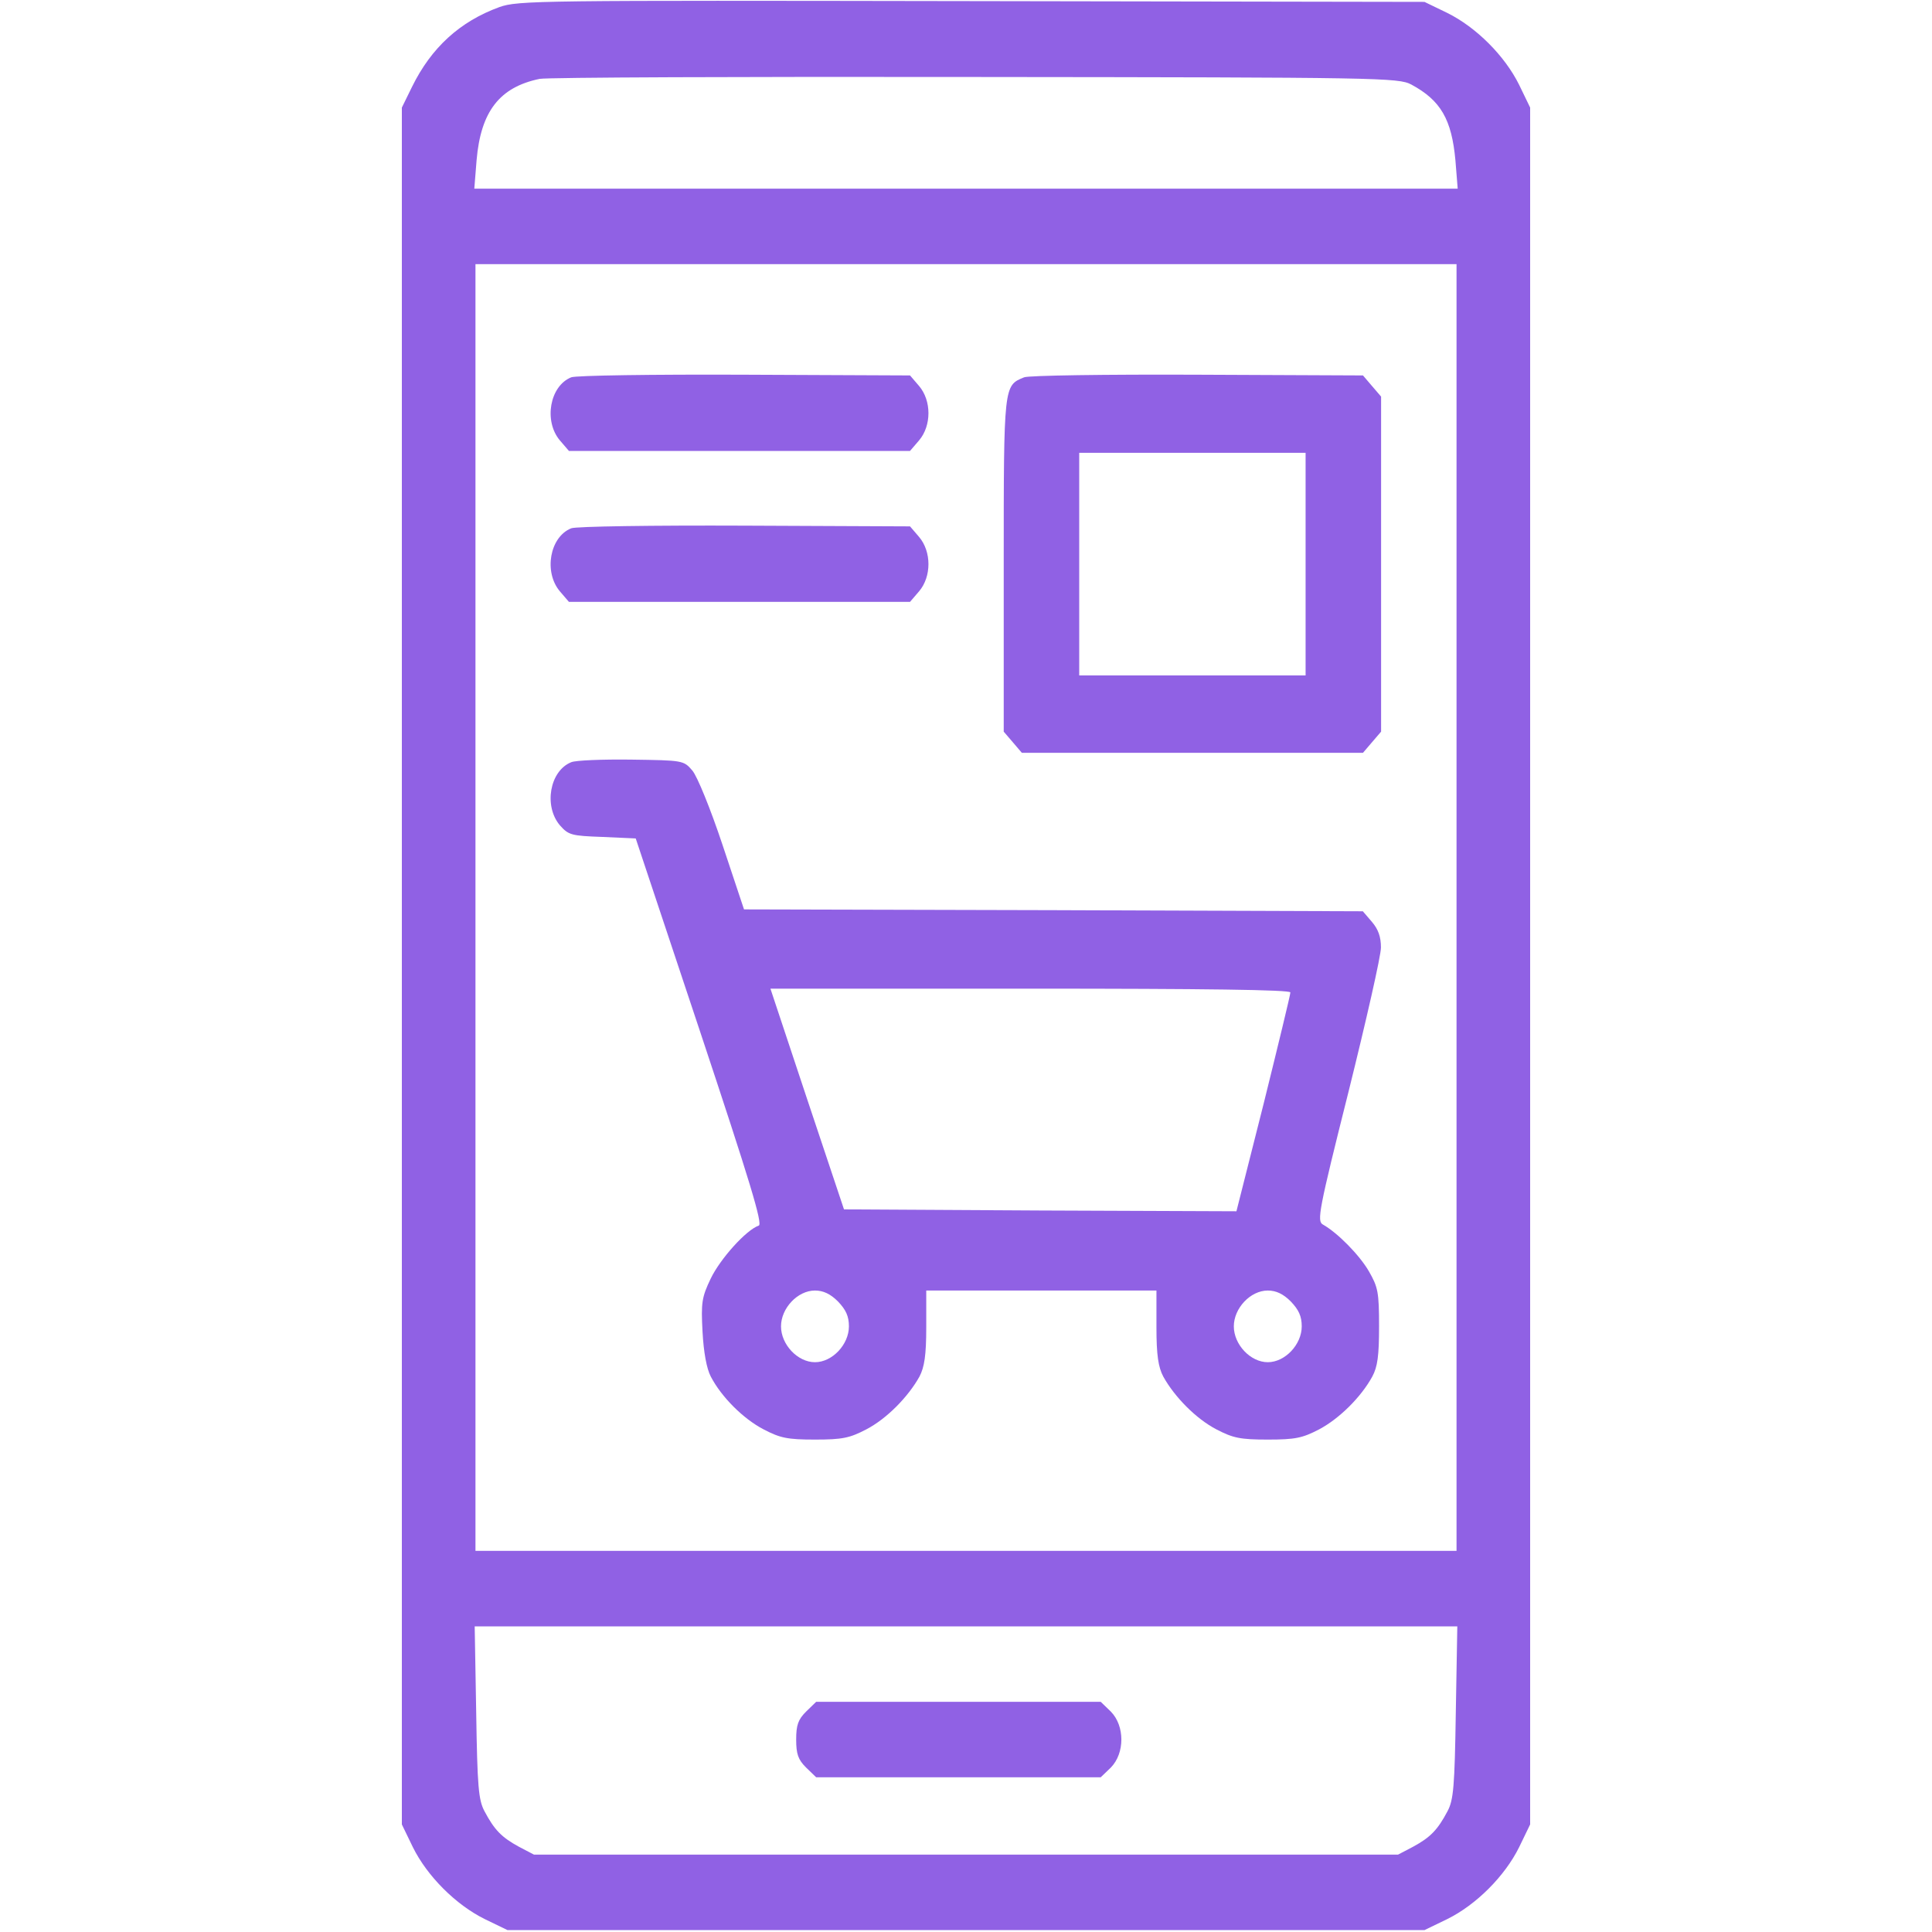 <svg width="40" height="40" viewBox="0 0 40 40" fill="none" xmlns="http://www.w3.org/2000/svg">
<path d="M10.336 0.148C9.523 0.445 8.93 0.984 8.531 1.797L8.32 2.227V20V37.773L8.547 38.242C8.844 38.844 9.438 39.438 10.039 39.734L10.508 39.961H20H29.492L29.961 39.734C30.562 39.438 31.156 38.844 31.453 38.242L31.68 37.773V20V2.227L31.453 1.758C31.156 1.156 30.562 0.562 29.961 0.266L29.492 0.039L20.117 0.023C11.133 0.008 10.727 0.008 10.336 0.148ZM29.219 1.75C29.828 2.078 30.055 2.469 30.133 3.32L30.18 3.906H20H9.82L9.867 3.32C9.953 2.305 10.344 1.805 11.172 1.633C11.32 1.602 15.383 1.586 20.195 1.594C28.578 1.602 28.953 1.609 29.219 1.75ZM30.156 18.789V32.109H20H9.844V18.789V5.469H20H30.156V18.789ZM30.141 35.445C30.117 36.992 30.094 37.266 29.969 37.5C29.766 37.883 29.617 38.039 29.258 38.234L28.945 38.398H20H11.055L10.742 38.234C10.383 38.039 10.234 37.883 10.031 37.5C9.906 37.266 9.883 36.992 9.859 35.445L9.828 33.672H20H30.172L30.141 35.445Z" fill="#9061E4"/>
<path d="M11.826 7.812C11.38 7.992 11.255 8.719 11.591 9.117L11.779 9.336H15.31H18.841L19.029 9.117C19.287 8.812 19.287 8.297 19.029 7.992L18.841 7.773L15.412 7.758C13.529 7.75 11.912 7.773 11.826 7.812Z" fill="#9061E4"/>
<path d="M21.203 7.812C20.781 7.984 20.781 7.961 20.781 11.695V15.148L20.969 15.367L21.156 15.586H24.688H28.219L28.406 15.367L28.594 15.148V11.68V8.211L28.406 7.992L28.219 7.773L24.789 7.758C22.906 7.75 21.289 7.773 21.203 7.812ZM27.031 11.68V13.984H24.688H22.344V11.68V9.375H24.688H27.031V11.68Z" fill="#9061E4"/>
<path d="M11.826 10.938C11.38 11.117 11.255 11.844 11.591 12.242L11.779 12.461H15.31H18.841L19.029 12.242C19.287 11.938 19.287 11.422 19.029 11.117L18.841 10.898L15.412 10.883C13.529 10.875 11.912 10.898 11.826 10.938Z" fill="#9061E4"/>
<path d="M11.826 15.781C11.38 15.961 11.255 16.688 11.591 17.086C11.771 17.289 11.826 17.305 12.474 17.328L13.162 17.359L14.49 21.344C15.529 24.469 15.795 25.344 15.709 25.375C15.451 25.461 14.912 26.062 14.716 26.469C14.529 26.859 14.513 26.969 14.545 27.57C14.568 28 14.63 28.336 14.716 28.5C14.935 28.922 15.388 29.375 15.81 29.594C16.154 29.773 16.302 29.805 16.873 29.805C17.443 29.805 17.591 29.773 17.935 29.594C18.357 29.375 18.802 28.922 19.037 28.5C19.138 28.305 19.177 28.062 19.177 27.484V26.719H21.56H23.943V27.484C23.943 28.062 23.982 28.305 24.084 28.5C24.318 28.922 24.763 29.375 25.185 29.594C25.529 29.773 25.677 29.805 26.248 29.805C26.818 29.805 26.966 29.773 27.31 29.594C27.724 29.375 28.177 28.93 28.412 28.5C28.521 28.297 28.552 28.07 28.552 27.461C28.552 26.75 28.529 26.648 28.341 26.32C28.146 25.984 27.693 25.523 27.388 25.352C27.263 25.281 27.302 25.062 27.92 22.602C28.287 21.125 28.591 19.789 28.591 19.617C28.591 19.398 28.537 19.242 28.404 19.086L28.216 18.867L21.81 18.844L15.404 18.828L14.959 17.492C14.709 16.742 14.435 16.07 14.334 15.953C14.154 15.742 14.138 15.742 13.068 15.727C12.474 15.719 11.912 15.742 11.826 15.781ZM26.716 20.547C26.716 20.594 26.466 21.625 26.162 22.852L25.599 25.078L21.537 25.062L17.474 25.039L16.709 22.75L15.951 20.469H21.334C24.912 20.469 26.716 20.492 26.716 20.547ZM17.349 26.945C17.513 27.117 17.576 27.25 17.576 27.461C17.576 27.836 17.232 28.203 16.873 28.203C16.513 28.203 16.17 27.836 16.17 27.461C16.17 27.086 16.513 26.719 16.873 26.719C17.045 26.719 17.193 26.789 17.349 26.945ZM26.724 26.945C26.888 27.117 26.951 27.25 26.951 27.461C26.951 27.836 26.607 28.203 26.248 28.203C25.888 28.203 25.545 27.836 25.545 27.461C25.545 27.086 25.888 26.719 26.248 26.719C26.42 26.719 26.568 26.789 26.724 26.945Z" fill="#9061E4"/>
<path d="M16.688 35.438C16.523 35.602 16.484 35.719 16.484 36.016C16.484 36.312 16.523 36.43 16.688 36.594L16.898 36.797H19.844H22.789L23 36.594C23.289 36.297 23.289 35.734 23 35.438L22.789 35.234H19.844H16.898L16.688 35.438Z" fill="#9061E4"/>
</svg>

